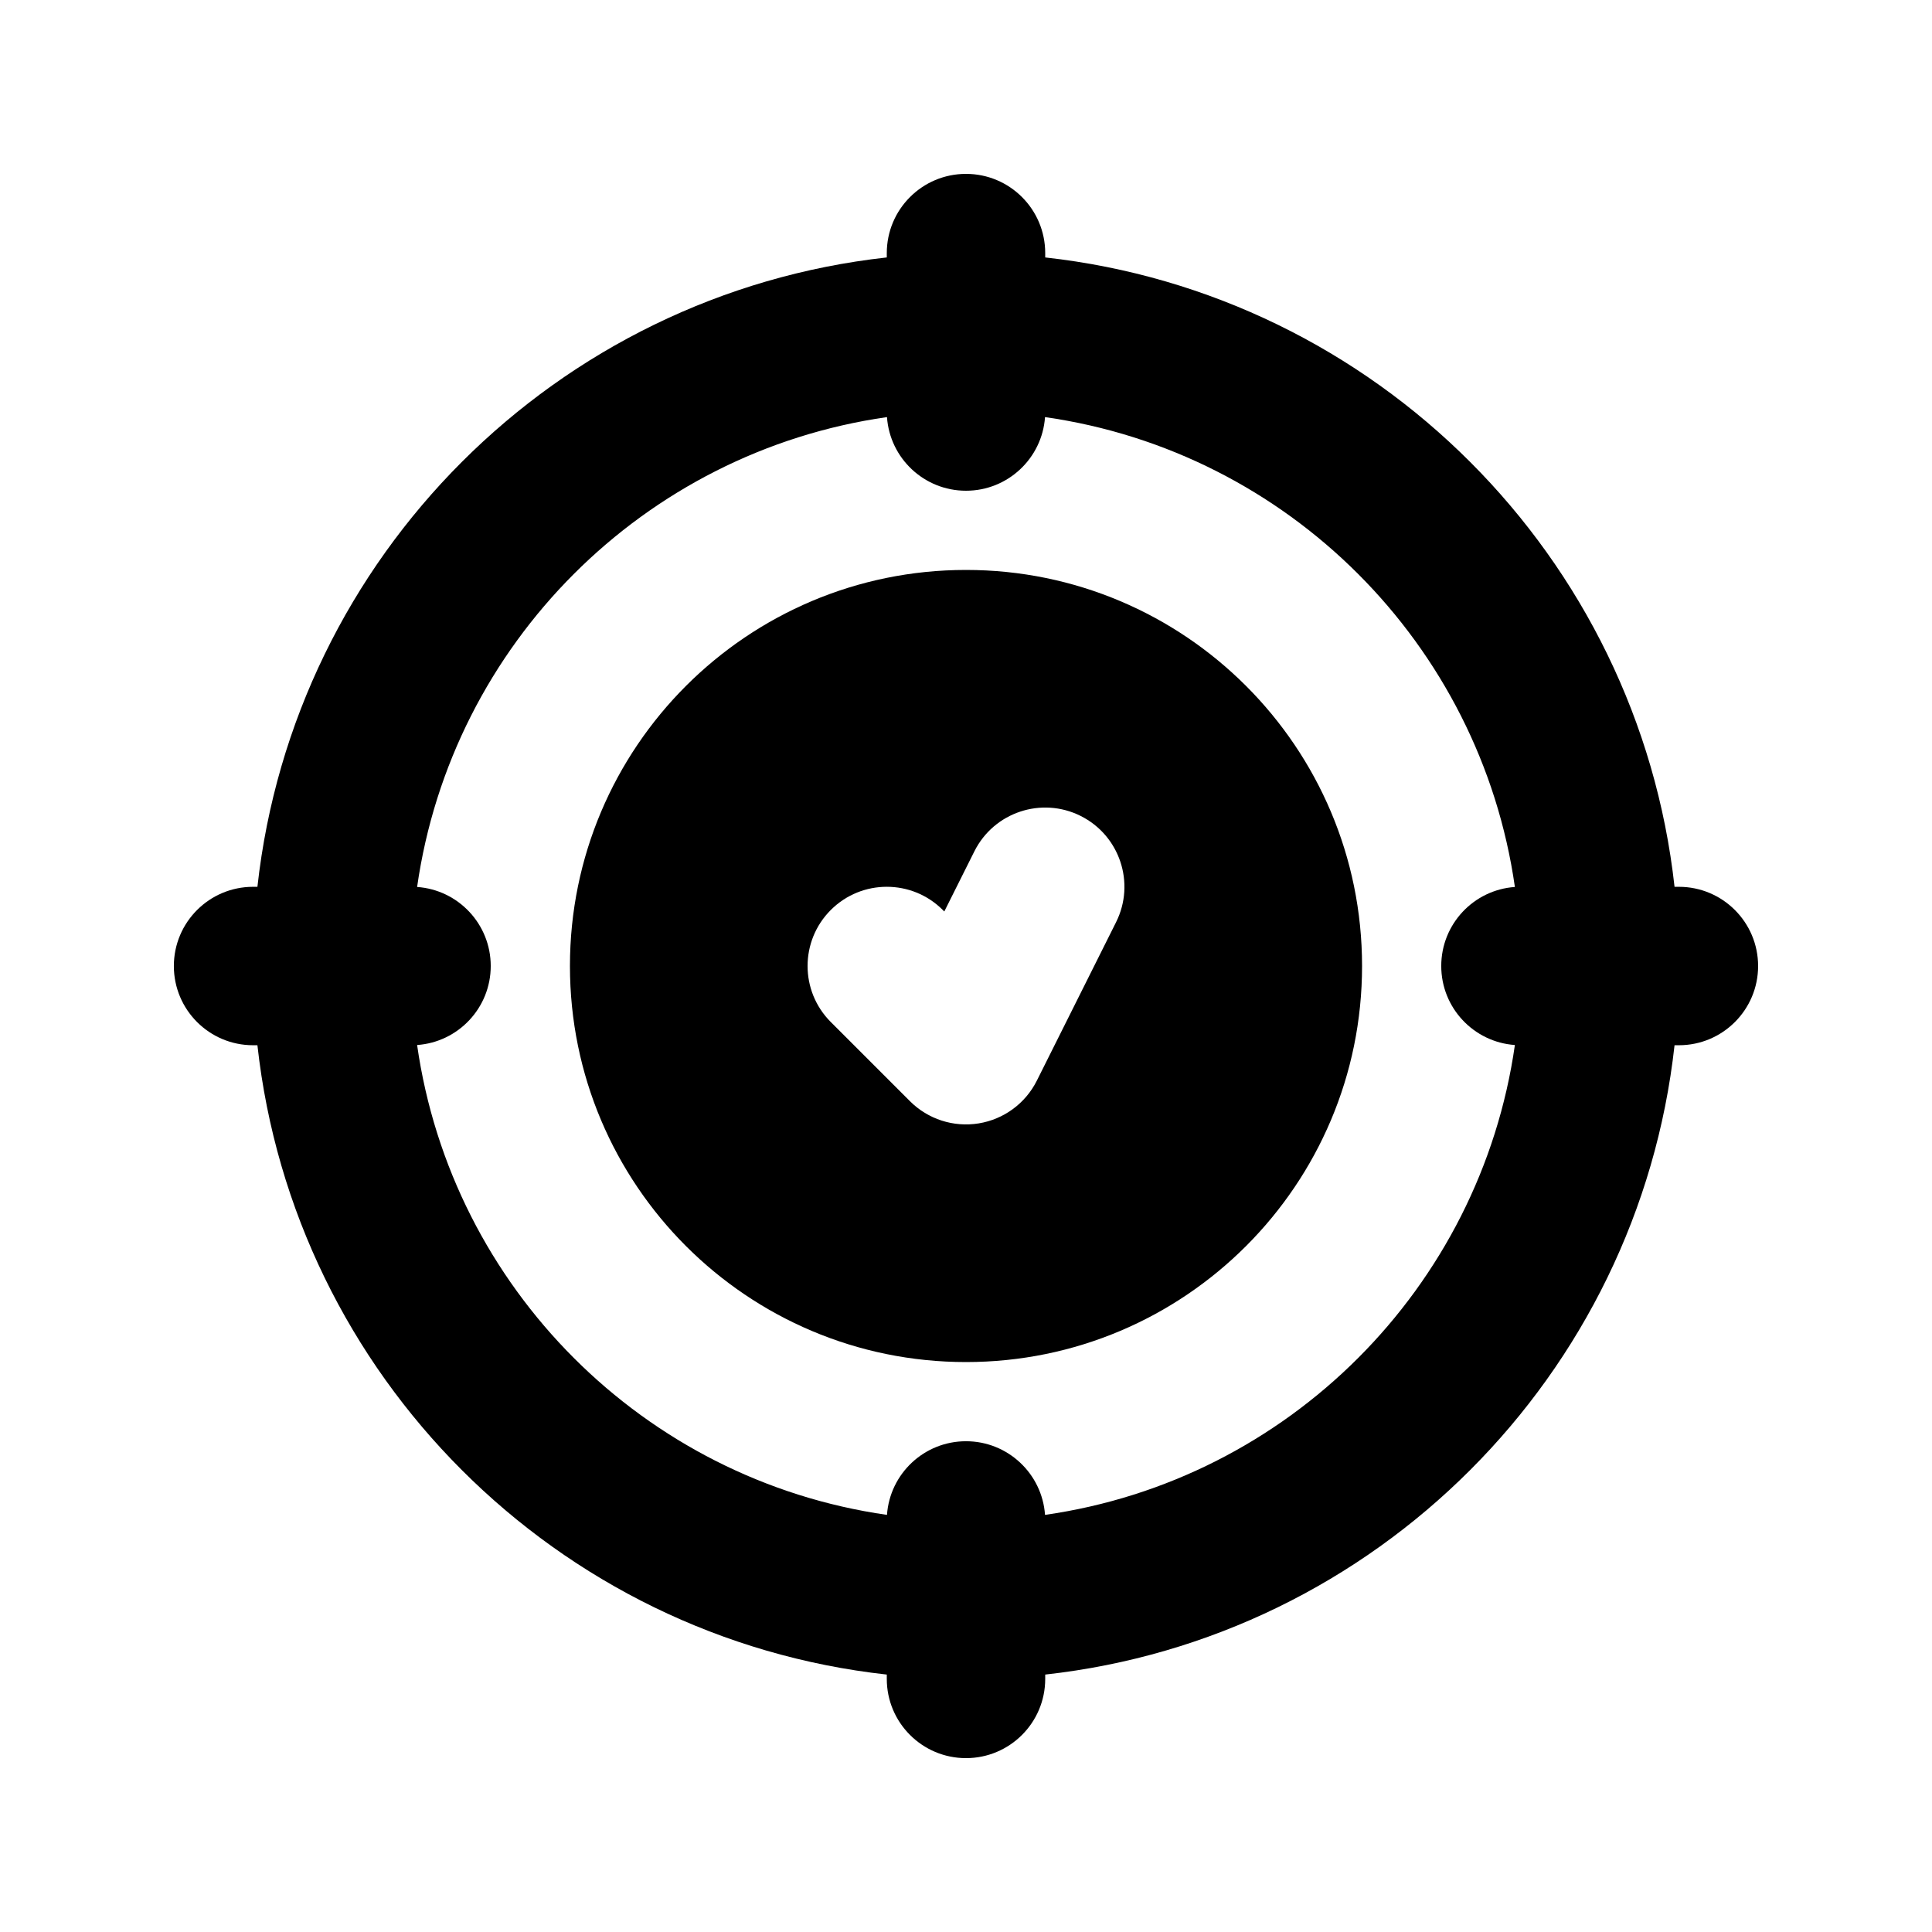 <?xml version="1.0" encoding="UTF-8"?>
<!-- Uploaded to: SVG Repo, www.svgrepo.com, Generator: SVG Repo Mixer Tools -->
<svg fill="#000000" width="800px" height="800px" version="1.1" viewBox="144 144 512 512" xmlns="http://www.w3.org/2000/svg">
 <g fill-rule="evenodd">
  <path d="m400 295.04c-57.969 0-104.96 46.992-104.96 104.96 0 57.965 46.992 104.96 104.96 104.96 57.965 0 104.96-46.992 104.96-104.96 0-57.969-46.992-104.96-104.96-104.96zm30.379 65.191c10.371 5.188 14.57 17.793 9.387 28.164l-20.992 41.984c-3.016 6.035-8.75 10.25-15.41 11.332-6.664 1.082-13.438-1.105-18.207-5.875l-20.992-20.992c-8.199-8.199-8.199-21.492 0-29.688 8.195-8.199 21.488-8.199 29.688 0l0.395 0.395 7.969-15.934c5.184-10.367 17.793-14.57 28.164-9.387z"/>
  <path d="m400 190.08c11.594 0 20.992 9.398 20.992 20.992v1.152c87.57 9.68 157.1 79.211 166.78 166.79h1.152c11.594 0 20.992 9.398 20.992 20.992s-9.398 20.992-20.992 20.992h-1.152c-9.68 87.57-79.211 157.1-166.78 166.78v1.152c0 11.594-9.398 20.992-20.992 20.992s-20.992-9.398-20.992-20.992v-1.152c-87.574-9.68-157.11-79.211-166.79-166.78h-1.152c-11.594 0-20.992-9.398-20.992-20.992s9.398-20.992 20.992-20.992h1.152c9.68-87.574 79.211-157.11 166.79-166.79v-1.152c0-11.594 9.398-20.992 20.992-20.992zm0 83.969c-11.098 0-20.184-8.609-20.941-19.512-64.398 9.188-115.34 60.125-124.52 124.52 10.902 0.758 19.512 9.844 19.512 20.941 0 11.094-8.609 20.18-19.512 20.941 9.188 64.395 60.125 115.33 124.52 124.52 0.758-10.906 9.844-19.516 20.941-19.516 11.094 0 20.18 8.609 20.941 19.516 64.395-9.191 115.33-60.129 124.52-124.52-10.906-0.762-19.516-9.848-19.516-20.941 0-11.098 8.609-20.184 19.516-20.941-9.191-64.398-60.129-115.34-124.52-124.52-0.762 10.902-9.848 19.512-20.941 19.512z"/>
 </g>
</svg>